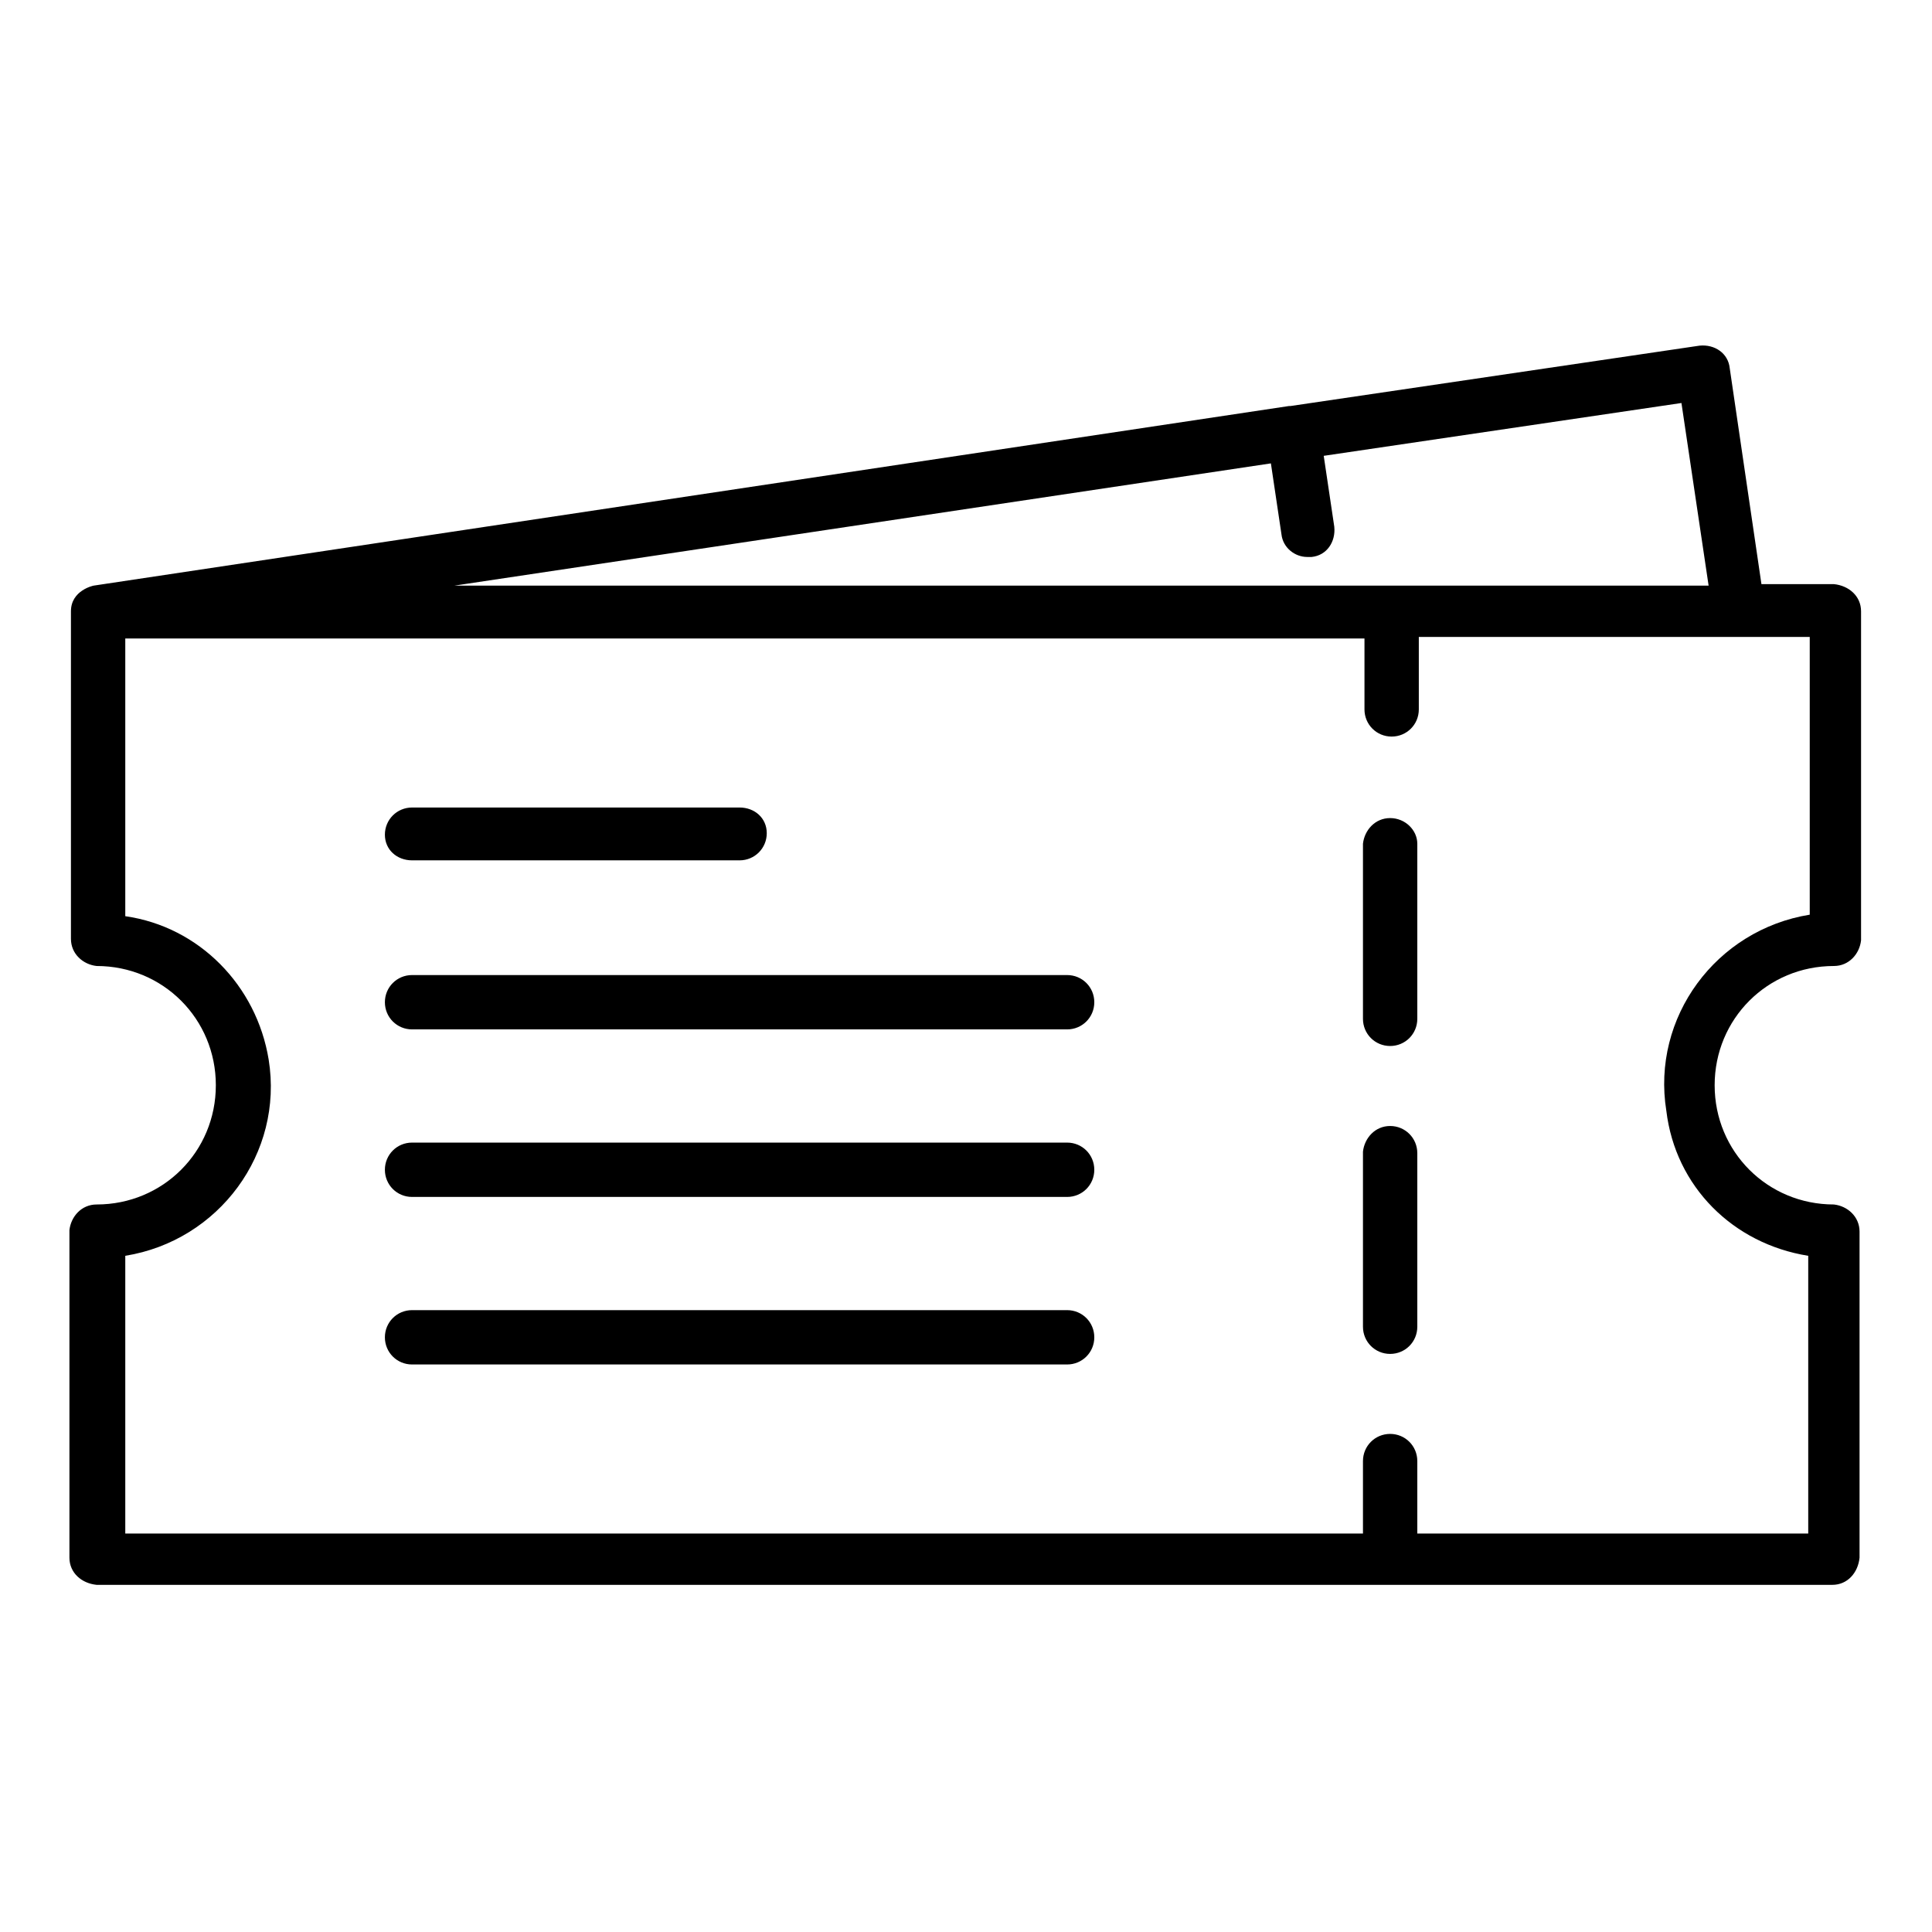 <svg id="FLIPPERS" enable-background="new 0 0 128 128" height="512" viewBox="0 0 128 128" width="512" xmlns="http://www.w3.org/2000/svg"><path d="m121.5 64c1 0 1.7-.8 1.8-1.7v-21.8c0-1-.8-1.7-1.8-1.8h-4.8l-2.1-14.3c-.1-1-1-1.6-2-1.5l-27.1 4h-.1l-79.2 11.9s-1.5.3-1.5 1.7v21.7c0 1 .8 1.7 1.7 1.8 4.4 0 7.9 3.5 7.9 7.9s-3.5 7.9-7.9 7.9c-1 0-1.7.8-1.8 1.7v21.7c0 1 .8 1.7 1.8 1.8h115c1 0 1.7-.8 1.8-1.8v-21.6c0-1-.8-1.7-1.7-1.8-4.4 0-7.9-3.5-7.9-7.9s3.5-7.9 7.9-7.9zm-37.3-33.3.7 4.7c.1.9.9 1.5 1.7 1.5h.3c1-.1 1.6-1 1.5-2l-.7-4.7 23.7-3.5 1.8 12.1h-83.1zm35.6 52.5v18.4h-25.9v-4.8c0-1-.8-1.8-1.8-1.8s-1.8.8-1.8 1.8v4.8h-82v-18.4c6.2-1 10.5-6.8 9.5-13-.8-4.9-4.6-8.8-9.5-9.5v-18.4h82.1v4.7c0 1 .8 1.8 1.8 1.8s1.8-.8 1.8-1.8v-4.8h25.9v18.4c-6.2 1-10.5 6.8-9.5 13 .6 5 4.4 8.8 9.4 9.6z"/><path d="m92.1 74.6c-1 0-1.7.8-1.8 1.7v11.6c0 1 .8 1.8 1.8 1.8s1.8-.8 1.8-1.8v-11.5c0-1-.8-1.8-1.8-1.8z"/><path d="m92.1 54.2c-1 0-1.7.8-1.8 1.7v11.6c0 1 .8 1.8 1.8 1.8s1.8-.8 1.8-1.8v-11.6c0-.9-.8-1.7-1.8-1.7z"/><path d="m27.3 57h21.7c1 0 1.8-.8 1.8-1.8s-.8-1.7-1.8-1.7h-21.7c-1 0-1.8.8-1.8 1.8s.8 1.7 1.8 1.7z"/><path d="m70.7 64.6h-43.4c-1 0-1.8.8-1.8 1.8s.8 1.8 1.8 1.8h43.4c1 0 1.8-.8 1.8-1.8s-.8-1.8-1.8-1.8z"/><path d="m70.7 75.7h-43.4c-1 0-1.8.8-1.8 1.8s.8 1.8 1.8 1.8h43.4c1 0 1.8-.8 1.8-1.8s-.8-1.8-1.8-1.8z"/><path d="m70.7 86.8h-43.4c-1 0-1.8.8-1.8 1.8s.8 1.8 1.8 1.8h43.4c1 0 1.8-.8 1.8-1.8s-.8-1.8-1.8-1.8z"/></svg>